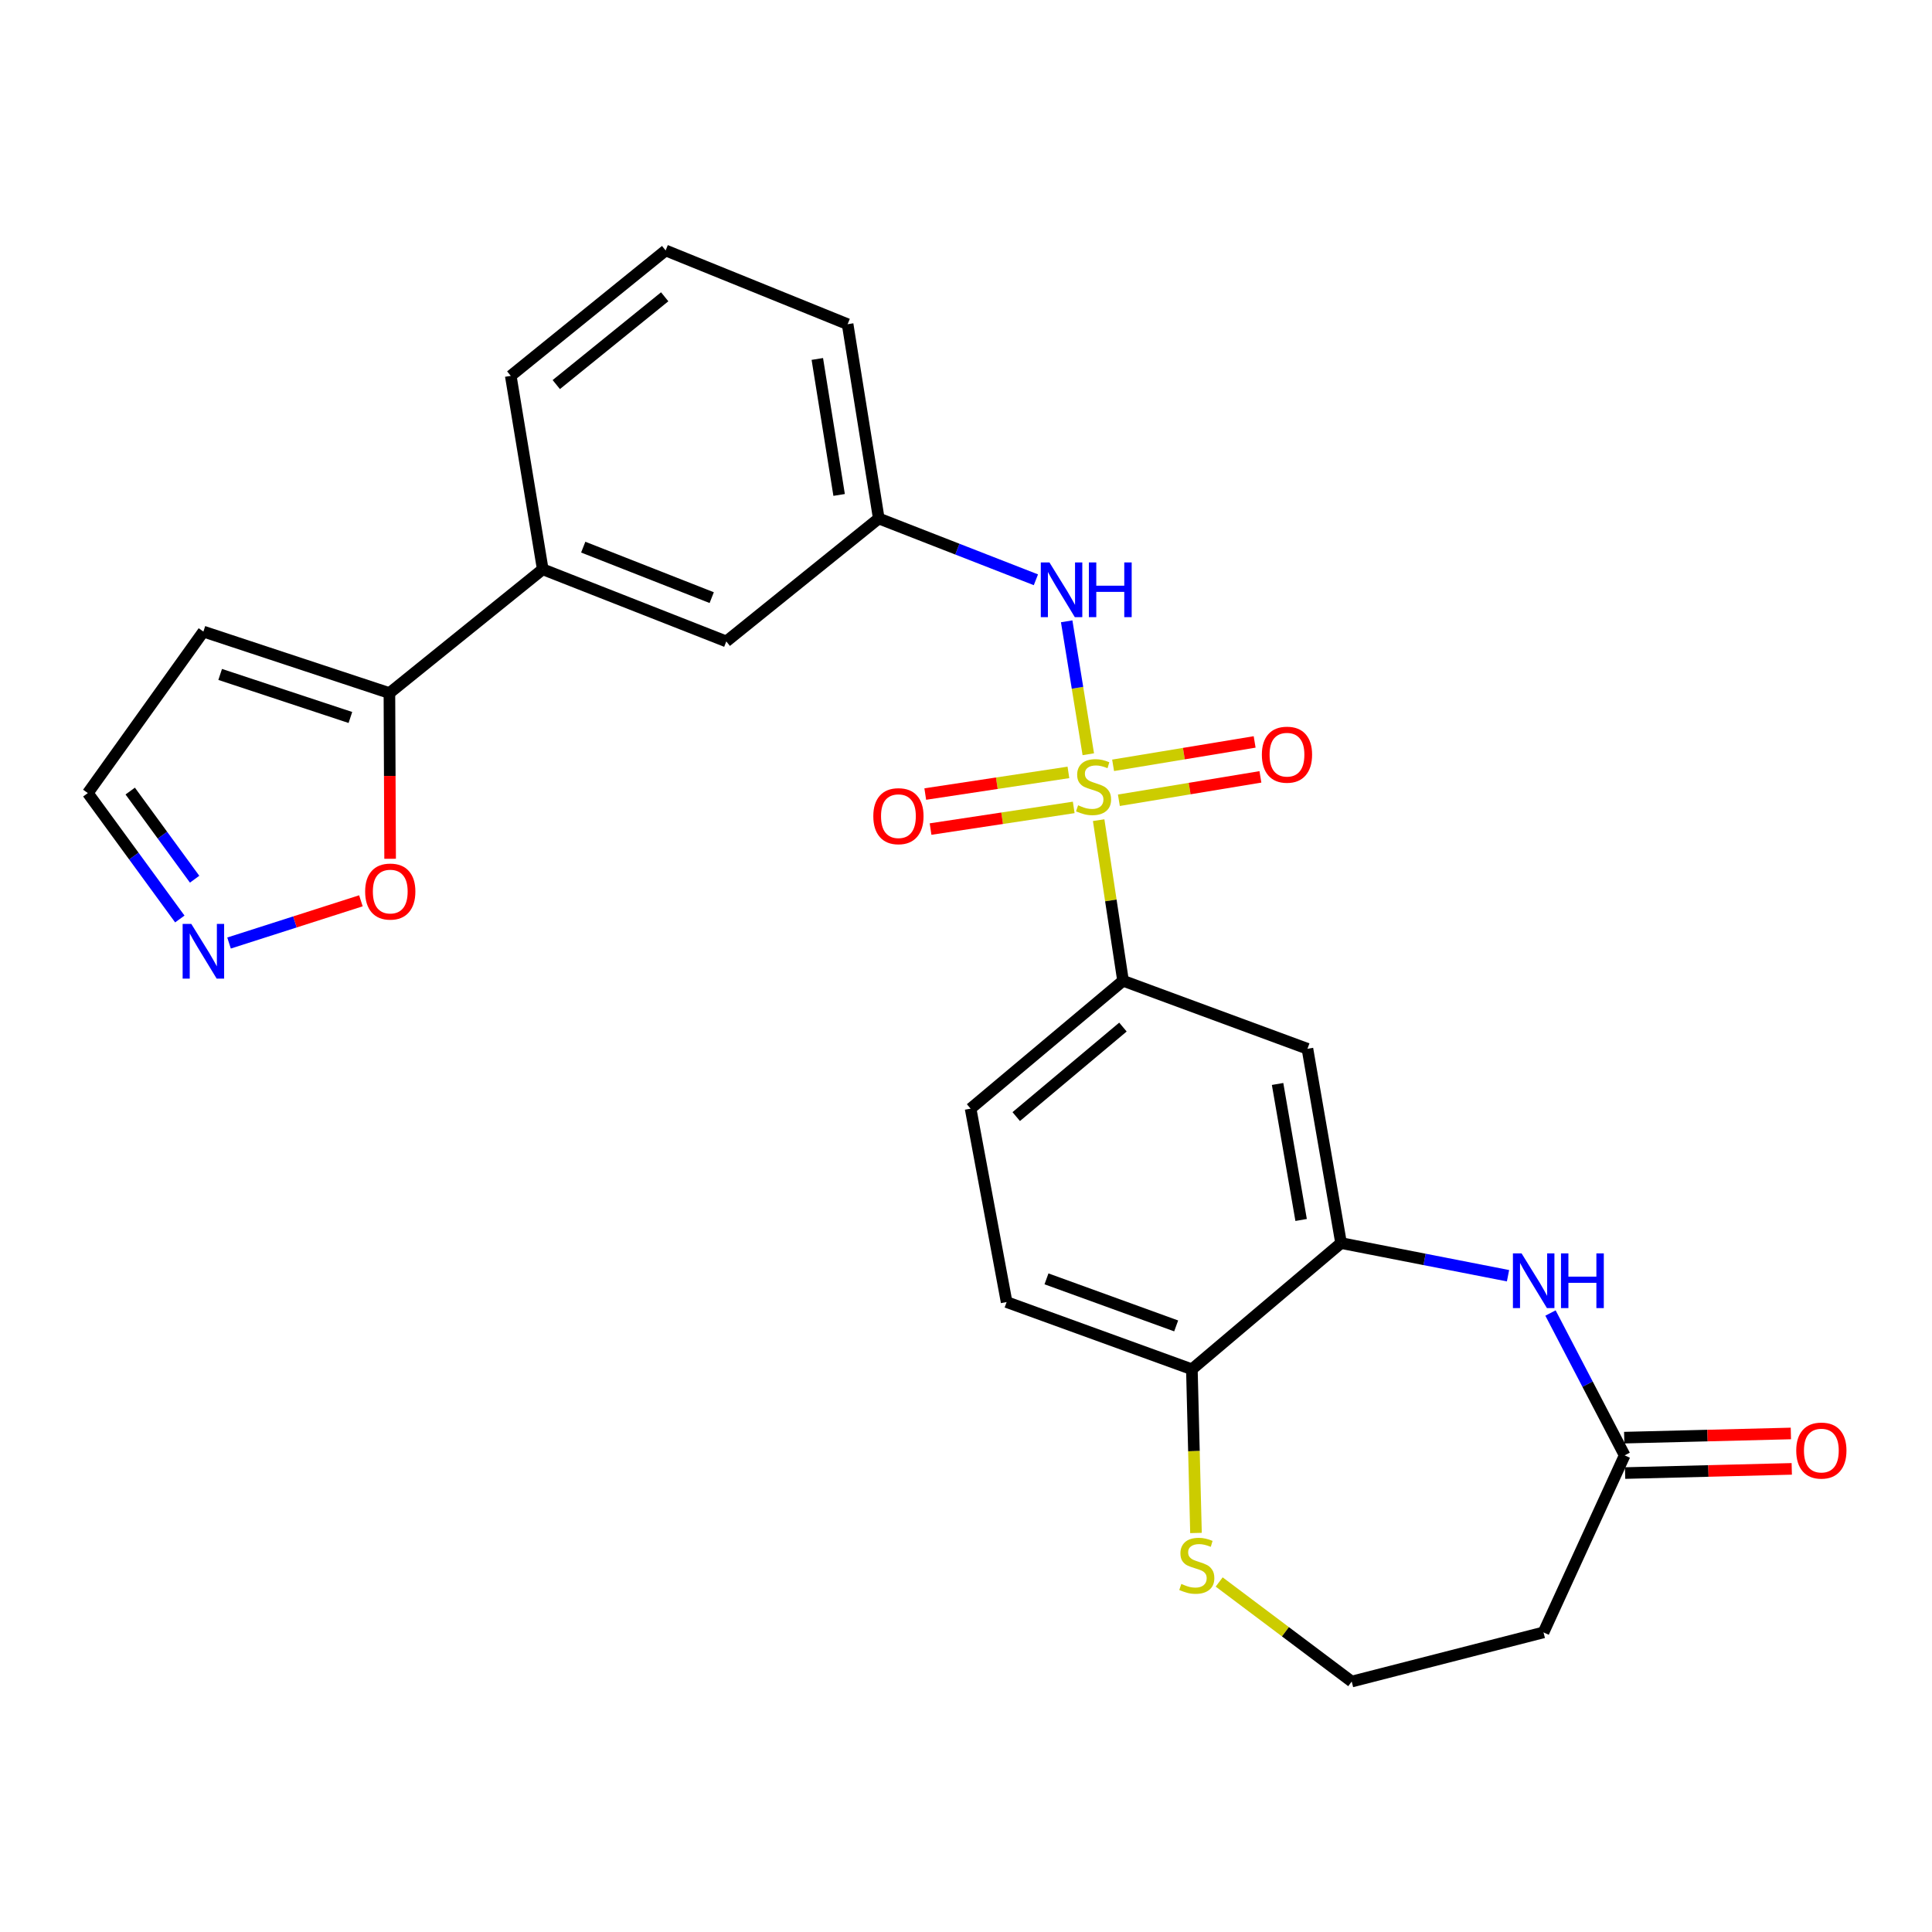 <?xml version='1.0' encoding='iso-8859-1'?>
<svg version='1.1' baseProfile='full'
              xmlns='http://www.w3.org/2000/svg'
                      xmlns:rdkit='http://www.rdkit.org/xml'
                      xmlns:xlink='http://www.w3.org/1999/xlink'
                  xml:space='preserve'
width='1000px' height='1000px' viewBox='0 0 1000 1000'>
<!-- END OF HEADER -->
<rect style='opacity:1.0;fill:#FFFFFF;stroke:none' width='1000' height='1000' x='0' y='0'> </rect>
<path class='bond-1' d='M 568.664,424.515 L 574.974,466.077' style='fill:none;fill-rule:evenodd;stroke:#CCCC00;stroke-width:6px;stroke-linecap:butt;stroke-linejoin:miter;stroke-opacity:1' />
<path class='bond-1' d='M 574.974,466.077 L 581.285,507.639' style='fill:none;fill-rule:evenodd;stroke:#000000;stroke-width:6px;stroke-linecap:butt;stroke-linejoin:miter;stroke-opacity:1' />
<path class='bond-3' d='M 563.302,390.394 L 557.707,355.992' style='fill:none;fill-rule:evenodd;stroke:#CCCC00;stroke-width:6px;stroke-linecap:butt;stroke-linejoin:miter;stroke-opacity:1' />
<path class='bond-3' d='M 557.707,355.992 L 552.111,321.59' style='fill:none;fill-rule:evenodd;stroke:#0000FF;stroke-width:6px;stroke-linecap:butt;stroke-linejoin:miter;stroke-opacity:1' />
<path class='bond-9' d='M 553.013,399.789 L 515.963,405.394' style='fill:none;fill-rule:evenodd;stroke:#CCCC00;stroke-width:6px;stroke-linecap:butt;stroke-linejoin:miter;stroke-opacity:1' />
<path class='bond-9' d='M 515.963,405.394 L 478.912,410.999' style='fill:none;fill-rule:evenodd;stroke:#FF0000;stroke-width:6px;stroke-linecap:butt;stroke-linejoin:miter;stroke-opacity:1' />
<path class='bond-9' d='M 555.756,417.916 L 518.705,423.521' style='fill:none;fill-rule:evenodd;stroke:#CCCC00;stroke-width:6px;stroke-linecap:butt;stroke-linejoin:miter;stroke-opacity:1' />
<path class='bond-9' d='M 518.705,423.521 L 481.654,429.125' style='fill:none;fill-rule:evenodd;stroke:#FF0000;stroke-width:6px;stroke-linecap:butt;stroke-linejoin:miter;stroke-opacity:1' />
<path class='bond-10' d='M 579.13,414.216 L 615.759,408.161' style='fill:none;fill-rule:evenodd;stroke:#CCCC00;stroke-width:6px;stroke-linecap:butt;stroke-linejoin:miter;stroke-opacity:1' />
<path class='bond-10' d='M 615.759,408.161 L 652.389,402.106' style='fill:none;fill-rule:evenodd;stroke:#FF0000;stroke-width:6px;stroke-linecap:butt;stroke-linejoin:miter;stroke-opacity:1' />
<path class='bond-10' d='M 576.14,396.129 L 612.769,390.073' style='fill:none;fill-rule:evenodd;stroke:#CCCC00;stroke-width:6px;stroke-linecap:butt;stroke-linejoin:miter;stroke-opacity:1' />
<path class='bond-10' d='M 612.769,390.073 L 649.399,384.018' style='fill:none;fill-rule:evenodd;stroke:#FF0000;stroke-width:6px;stroke-linecap:butt;stroke-linejoin:miter;stroke-opacity:1' />
<path class='bond-0' d='M 780.546,660.312 L 737.34,651.863' style='fill:none;fill-rule:evenodd;stroke:#0000FF;stroke-width:6px;stroke-linecap:butt;stroke-linejoin:miter;stroke-opacity:1' />
<path class='bond-0' d='M 737.34,651.863 L 694.135,643.414' style='fill:none;fill-rule:evenodd;stroke:#000000;stroke-width:6px;stroke-linecap:butt;stroke-linejoin:miter;stroke-opacity:1' />
<path class='bond-6' d='M 802.531,679.616 L 821.726,716.453' style='fill:none;fill-rule:evenodd;stroke:#0000FF;stroke-width:6px;stroke-linecap:butt;stroke-linejoin:miter;stroke-opacity:1' />
<path class='bond-6' d='M 821.726,716.453 L 840.92,753.29' style='fill:none;fill-rule:evenodd;stroke:#000000;stroke-width:6px;stroke-linecap:butt;stroke-linejoin:miter;stroke-opacity:1' />
<path class='bond-4' d='M 581.285,507.639 L 676.729,542.848' style='fill:none;fill-rule:evenodd;stroke:#000000;stroke-width:6px;stroke-linecap:butt;stroke-linejoin:miter;stroke-opacity:1' />
<path class='bond-18' d='M 581.285,507.639 L 502.382,573.831' style='fill:none;fill-rule:evenodd;stroke:#000000;stroke-width:6px;stroke-linecap:butt;stroke-linejoin:miter;stroke-opacity:1' />
<path class='bond-18' d='M 581.232,531.613 L 526,577.947' style='fill:none;fill-rule:evenodd;stroke:#000000;stroke-width:6px;stroke-linecap:butt;stroke-linejoin:miter;stroke-opacity:1' />
<path class='bond-2' d='M 694.135,643.414 L 676.729,542.848' style='fill:none;fill-rule:evenodd;stroke:#000000;stroke-width:6px;stroke-linecap:butt;stroke-linejoin:miter;stroke-opacity:1' />
<path class='bond-2' d='M 673.459,631.456 L 661.275,561.06' style='fill:none;fill-rule:evenodd;stroke:#000000;stroke-width:6px;stroke-linecap:butt;stroke-linejoin:miter;stroke-opacity:1' />
<path class='bond-26' d='M 694.135,643.414 L 616.912,708.741' style='fill:none;fill-rule:evenodd;stroke:#000000;stroke-width:6px;stroke-linecap:butt;stroke-linejoin:miter;stroke-opacity:1' />
<path class='bond-15' d='M 536.179,300.093 L 495.514,284.228' style='fill:none;fill-rule:evenodd;stroke:#0000FF;stroke-width:6px;stroke-linecap:butt;stroke-linejoin:miter;stroke-opacity:1' />
<path class='bond-15' d='M 495.514,284.228 L 454.849,268.363' style='fill:none;fill-rule:evenodd;stroke:#000000;stroke-width:6px;stroke-linecap:butt;stroke-linejoin:miter;stroke-opacity:1' />
<path class='bond-5' d='M 201.559,358.735 L 280.921,294.661' style='fill:none;fill-rule:evenodd;stroke:#000000;stroke-width:6px;stroke-linecap:butt;stroke-linejoin:miter;stroke-opacity:1' />
<path class='bond-8' d='M 201.559,358.735 L 201.742,401.619' style='fill:none;fill-rule:evenodd;stroke:#000000;stroke-width:6px;stroke-linecap:butt;stroke-linejoin:miter;stroke-opacity:1' />
<path class='bond-8' d='M 201.742,401.619 L 201.925,444.502' style='fill:none;fill-rule:evenodd;stroke:#FF0000;stroke-width:6px;stroke-linecap:butt;stroke-linejoin:miter;stroke-opacity:1' />
<path class='bond-13' d='M 201.559,358.735 L 105.271,326.907' style='fill:none;fill-rule:evenodd;stroke:#000000;stroke-width:6px;stroke-linecap:butt;stroke-linejoin:miter;stroke-opacity:1' />
<path class='bond-13' d='M 181.362,371.367 L 113.96,349.087' style='fill:none;fill-rule:evenodd;stroke:#000000;stroke-width:6px;stroke-linecap:butt;stroke-linejoin:miter;stroke-opacity:1' />
<path class='bond-16' d='M 840.92,753.29 L 798.918,844.924' style='fill:none;fill-rule:evenodd;stroke:#000000;stroke-width:6px;stroke-linecap:butt;stroke-linejoin:miter;stroke-opacity:1' />
<path class='bond-20' d='M 841.15,762.453 L 884.282,761.37' style='fill:none;fill-rule:evenodd;stroke:#000000;stroke-width:6px;stroke-linecap:butt;stroke-linejoin:miter;stroke-opacity:1' />
<path class='bond-20' d='M 884.282,761.37 L 927.413,760.287' style='fill:none;fill-rule:evenodd;stroke:#FF0000;stroke-width:6px;stroke-linecap:butt;stroke-linejoin:miter;stroke-opacity:1' />
<path class='bond-20' d='M 840.69,744.126 L 883.822,743.043' style='fill:none;fill-rule:evenodd;stroke:#000000;stroke-width:6px;stroke-linecap:butt;stroke-linejoin:miter;stroke-opacity:1' />
<path class='bond-20' d='M 883.822,743.043 L 926.953,741.96' style='fill:none;fill-rule:evenodd;stroke:#FF0000;stroke-width:6px;stroke-linecap:butt;stroke-linejoin:miter;stroke-opacity:1' />
<path class='bond-7' d='M 118.55,488.109 L 152.678,477.181' style='fill:none;fill-rule:evenodd;stroke:#0000FF;stroke-width:6px;stroke-linecap:butt;stroke-linejoin:miter;stroke-opacity:1' />
<path class='bond-7' d='M 152.678,477.181 L 186.807,466.253' style='fill:none;fill-rule:evenodd;stroke:#FF0000;stroke-width:6px;stroke-linecap:butt;stroke-linejoin:miter;stroke-opacity:1' />
<path class='bond-29' d='M 93.073,475.667 L 69.264,443.081' style='fill:none;fill-rule:evenodd;stroke:#0000FF;stroke-width:6px;stroke-linecap:butt;stroke-linejoin:miter;stroke-opacity:1' />
<path class='bond-29' d='M 69.264,443.081 L 45.455,410.495' style='fill:none;fill-rule:evenodd;stroke:#000000;stroke-width:6px;stroke-linecap:butt;stroke-linejoin:miter;stroke-opacity:1' />
<path class='bond-29' d='M 100.733,455.075 L 84.066,432.265' style='fill:none;fill-rule:evenodd;stroke:#0000FF;stroke-width:6px;stroke-linecap:butt;stroke-linejoin:miter;stroke-opacity:1' />
<path class='bond-29' d='M 84.066,432.265 L 67.4,409.455' style='fill:none;fill-rule:evenodd;stroke:#000000;stroke-width:6px;stroke-linecap:butt;stroke-linejoin:miter;stroke-opacity:1' />
<path class='bond-11' d='M 616.912,708.741 L 521.021,673.949' style='fill:none;fill-rule:evenodd;stroke:#000000;stroke-width:6px;stroke-linecap:butt;stroke-linejoin:miter;stroke-opacity:1' />
<path class='bond-11' d='M 608.781,686.288 L 541.657,661.934' style='fill:none;fill-rule:evenodd;stroke:#000000;stroke-width:6px;stroke-linecap:butt;stroke-linejoin:miter;stroke-opacity:1' />
<path class='bond-14' d='M 616.912,708.741 L 617.976,751.104' style='fill:none;fill-rule:evenodd;stroke:#000000;stroke-width:6px;stroke-linecap:butt;stroke-linejoin:miter;stroke-opacity:1' />
<path class='bond-14' d='M 617.976,751.104 L 619.04,793.467' style='fill:none;fill-rule:evenodd;stroke:#CCCC00;stroke-width:6px;stroke-linecap:butt;stroke-linejoin:miter;stroke-opacity:1' />
<path class='bond-12' d='M 280.921,294.661 L 375.926,331.999' style='fill:none;fill-rule:evenodd;stroke:#000000;stroke-width:6px;stroke-linecap:butt;stroke-linejoin:miter;stroke-opacity:1' />
<path class='bond-12' d='M 301.877,283.199 L 368.381,309.336' style='fill:none;fill-rule:evenodd;stroke:#000000;stroke-width:6px;stroke-linecap:butt;stroke-linejoin:miter;stroke-opacity:1' />
<path class='bond-27' d='M 280.921,294.661 L 264.37,194.543' style='fill:none;fill-rule:evenodd;stroke:#000000;stroke-width:6px;stroke-linecap:butt;stroke-linejoin:miter;stroke-opacity:1' />
<path class='bond-19' d='M 105.271,326.907 L 45.455,410.495' style='fill:none;fill-rule:evenodd;stroke:#000000;stroke-width:6px;stroke-linecap:butt;stroke-linejoin:miter;stroke-opacity:1' />
<path class='bond-22' d='M 631.046,818.828 L 665.345,844.597' style='fill:none;fill-rule:evenodd;stroke:#CCCC00;stroke-width:6px;stroke-linecap:butt;stroke-linejoin:miter;stroke-opacity:1' />
<path class='bond-22' d='M 665.345,844.597 L 699.645,870.366' style='fill:none;fill-rule:evenodd;stroke:#000000;stroke-width:6px;stroke-linecap:butt;stroke-linejoin:miter;stroke-opacity:1' />
<path class='bond-17' d='M 454.849,268.363 L 375.926,331.999' style='fill:none;fill-rule:evenodd;stroke:#000000;stroke-width:6px;stroke-linecap:butt;stroke-linejoin:miter;stroke-opacity:1' />
<path class='bond-25' d='M 454.849,268.363 L 438.726,167.807' style='fill:none;fill-rule:evenodd;stroke:#000000;stroke-width:6px;stroke-linecap:butt;stroke-linejoin:miter;stroke-opacity:1' />
<path class='bond-25' d='M 434.329,256.182 L 423.043,185.793' style='fill:none;fill-rule:evenodd;stroke:#000000;stroke-width:6px;stroke-linecap:butt;stroke-linejoin:miter;stroke-opacity:1' />
<path class='bond-28' d='M 798.918,844.924 L 699.645,870.366' style='fill:none;fill-rule:evenodd;stroke:#000000;stroke-width:6px;stroke-linecap:butt;stroke-linejoin:miter;stroke-opacity:1' />
<path class='bond-21' d='M 502.382,573.831 L 521.021,673.949' style='fill:none;fill-rule:evenodd;stroke:#000000;stroke-width:6px;stroke-linecap:butt;stroke-linejoin:miter;stroke-opacity:1' />
<path class='bond-23' d='M 264.37,194.543 L 344.536,129.634' style='fill:none;fill-rule:evenodd;stroke:#000000;stroke-width:6px;stroke-linecap:butt;stroke-linejoin:miter;stroke-opacity:1' />
<path class='bond-23' d='M 287.931,199.055 L 344.047,153.618' style='fill:none;fill-rule:evenodd;stroke:#000000;stroke-width:6px;stroke-linecap:butt;stroke-linejoin:miter;stroke-opacity:1' />
<path class='bond-24' d='M 344.536,129.634 L 438.726,167.807' style='fill:none;fill-rule:evenodd;stroke:#000000;stroke-width:6px;stroke-linecap:butt;stroke-linejoin:miter;stroke-opacity:1' />
<path  class='atom-0' d='M 558.018 416.813
Q 558.338 416.933, 559.658 417.493
Q 560.978 418.053, 562.418 418.413
Q 563.898 418.733, 565.338 418.733
Q 568.018 418.733, 569.578 417.453
Q 571.138 416.133, 571.138 413.853
Q 571.138 412.293, 570.338 411.333
Q 569.578 410.373, 568.378 409.853
Q 567.178 409.333, 565.178 408.733
Q 562.658 407.973, 561.138 407.253
Q 559.658 406.533, 558.578 405.013
Q 557.538 403.493, 557.538 400.933
Q 557.538 397.373, 559.938 395.173
Q 562.378 392.973, 567.178 392.973
Q 570.458 392.973, 574.178 394.533
L 573.258 397.613
Q 569.858 396.213, 567.298 396.213
Q 564.538 396.213, 563.018 397.373
Q 561.498 398.493, 561.538 400.453
Q 561.538 401.973, 562.298 402.893
Q 563.098 403.813, 564.218 404.333
Q 565.378 404.853, 567.298 405.453
Q 569.858 406.253, 571.378 407.053
Q 572.898 407.853, 573.978 409.493
Q 575.098 411.093, 575.098 413.853
Q 575.098 417.773, 572.458 419.893
Q 569.858 421.973, 565.498 421.973
Q 562.978 421.973, 561.058 421.413
Q 559.178 420.893, 556.938 419.973
L 558.018 416.813
' fill='#CCCC00'/>
<path  class='atom-1' d='M 787.565 648.748
L 796.845 663.748
Q 797.765 665.228, 799.245 667.908
Q 800.725 670.588, 800.805 670.748
L 800.805 648.748
L 804.565 648.748
L 804.565 677.068
L 800.685 677.068
L 790.725 660.668
Q 789.565 658.748, 788.325 656.548
Q 787.125 654.348, 786.765 653.668
L 786.765 677.068
L 783.085 677.068
L 783.085 648.748
L 787.565 648.748
' fill='#0000FF'/>
<path  class='atom-1' d='M 807.965 648.748
L 811.805 648.748
L 811.805 660.788
L 826.285 660.788
L 826.285 648.748
L 830.125 648.748
L 830.125 677.068
L 826.285 677.068
L 826.285 663.988
L 811.805 663.988
L 811.805 677.068
L 807.965 677.068
L 807.965 648.748
' fill='#0000FF'/>
<path  class='atom-4' d='M 543.197 291.114
L 552.477 306.114
Q 553.397 307.594, 554.877 310.274
Q 556.357 312.954, 556.437 313.114
L 556.437 291.114
L 560.197 291.114
L 560.197 319.434
L 556.317 319.434
L 546.357 303.034
Q 545.197 301.114, 543.957 298.914
Q 542.757 296.714, 542.397 296.034
L 542.397 319.434
L 538.717 319.434
L 538.717 291.114
L 543.197 291.114
' fill='#0000FF'/>
<path  class='atom-4' d='M 563.597 291.114
L 567.437 291.114
L 567.437 303.154
L 581.917 303.154
L 581.917 291.114
L 585.757 291.114
L 585.757 319.434
L 581.917 319.434
L 581.917 306.354
L 567.437 306.354
L 567.437 319.434
L 563.597 319.434
L 563.597 291.114
' fill='#0000FF'/>
<path  class='atom-8' d='M 99.011 478.201
L 108.291 493.201
Q 109.211 494.681, 110.691 497.361
Q 112.171 500.041, 112.251 500.201
L 112.251 478.201
L 116.011 478.201
L 116.011 506.521
L 112.131 506.521
L 102.171 490.121
Q 101.011 488.201, 99.771 486.001
Q 98.571 483.801, 98.211 483.121
L 98.211 506.521
L 94.531 506.521
L 94.531 478.201
L 99.011 478.201
' fill='#0000FF'/>
<path  class='atom-9' d='M 188.997 461.469
Q 188.997 454.669, 192.357 450.869
Q 195.717 447.069, 201.997 447.069
Q 208.277 447.069, 211.637 450.869
Q 214.997 454.669, 214.997 461.469
Q 214.997 468.349, 211.597 472.269
Q 208.197 476.149, 201.997 476.149
Q 195.757 476.149, 192.357 472.269
Q 188.997 468.389, 188.997 461.469
M 201.997 472.949
Q 206.317 472.949, 208.637 470.069
Q 210.997 467.149, 210.997 461.469
Q 210.997 455.909, 208.637 453.109
Q 206.317 450.269, 201.997 450.269
Q 197.677 450.269, 195.317 453.069
Q 192.997 455.869, 192.997 461.469
Q 192.997 467.189, 195.317 470.069
Q 197.677 472.949, 201.997 472.949
' fill='#FF0000'/>
<path  class='atom-10' d='M 452.024 422.45
Q 452.024 415.65, 455.384 411.85
Q 458.744 408.05, 465.024 408.05
Q 471.304 408.05, 474.664 411.85
Q 478.024 415.65, 478.024 422.45
Q 478.024 429.33, 474.624 433.25
Q 471.224 437.13, 465.024 437.13
Q 458.784 437.13, 455.384 433.25
Q 452.024 429.37, 452.024 422.45
M 465.024 433.93
Q 469.344 433.93, 471.664 431.05
Q 474.024 428.13, 474.024 422.45
Q 474.024 416.89, 471.664 414.09
Q 469.344 411.25, 465.024 411.25
Q 460.704 411.25, 458.344 414.05
Q 456.024 416.85, 456.024 422.45
Q 456.024 428.17, 458.344 431.05
Q 460.704 433.93, 465.024 433.93
' fill='#FF0000'/>
<path  class='atom-11' d='M 653.136 390.622
Q 653.136 383.822, 656.496 380.022
Q 659.856 376.222, 666.136 376.222
Q 672.416 376.222, 675.776 380.022
Q 679.136 383.822, 679.136 390.622
Q 679.136 397.502, 675.736 401.422
Q 672.336 405.302, 666.136 405.302
Q 659.896 405.302, 656.496 401.422
Q 653.136 397.542, 653.136 390.622
M 666.136 402.102
Q 670.456 402.102, 672.776 399.222
Q 675.136 396.302, 675.136 390.622
Q 675.136 385.062, 672.776 382.262
Q 670.456 379.422, 666.136 379.422
Q 661.816 379.422, 659.456 382.222
Q 657.136 385.022, 657.136 390.622
Q 657.136 396.342, 659.456 399.222
Q 661.816 402.102, 666.136 402.102
' fill='#FF0000'/>
<path  class='atom-15' d='M 611.459 819.842
Q 611.779 819.962, 613.099 820.522
Q 614.419 821.082, 615.859 821.442
Q 617.339 821.762, 618.779 821.762
Q 621.459 821.762, 623.019 820.482
Q 624.579 819.162, 624.579 816.882
Q 624.579 815.322, 623.779 814.362
Q 623.019 813.402, 621.819 812.882
Q 620.619 812.362, 618.619 811.762
Q 616.099 811.002, 614.579 810.282
Q 613.099 809.562, 612.019 808.042
Q 610.979 806.522, 610.979 803.962
Q 610.979 800.402, 613.379 798.202
Q 615.819 796.002, 620.619 796.002
Q 623.899 796.002, 627.619 797.562
L 626.699 800.642
Q 623.299 799.242, 620.739 799.242
Q 617.979 799.242, 616.459 800.402
Q 614.939 801.522, 614.979 803.482
Q 614.979 805.002, 615.739 805.922
Q 616.539 806.842, 617.659 807.362
Q 618.819 807.882, 620.739 808.482
Q 623.299 809.282, 624.819 810.082
Q 626.339 810.882, 627.419 812.522
Q 628.539 814.122, 628.539 816.882
Q 628.539 820.802, 625.899 822.922
Q 623.299 825.002, 618.939 825.002
Q 616.419 825.002, 614.499 824.442
Q 612.619 823.922, 610.379 823.002
L 611.459 819.842
' fill='#CCCC00'/>
<path  class='atom-21' d='M 929.729 750.813
Q 929.729 744.013, 933.089 740.213
Q 936.449 736.413, 942.729 736.413
Q 949.009 736.413, 952.369 740.213
Q 955.729 744.013, 955.729 750.813
Q 955.729 757.693, 952.329 761.613
Q 948.929 765.493, 942.729 765.493
Q 936.489 765.493, 933.089 761.613
Q 929.729 757.733, 929.729 750.813
M 942.729 762.293
Q 947.049 762.293, 949.369 759.413
Q 951.729 756.493, 951.729 750.813
Q 951.729 745.253, 949.369 742.453
Q 947.049 739.613, 942.729 739.613
Q 938.409 739.613, 936.049 742.413
Q 933.729 745.213, 933.729 750.813
Q 933.729 756.533, 936.049 759.413
Q 938.409 762.293, 942.729 762.293
' fill='#FF0000'/>
</svg>
